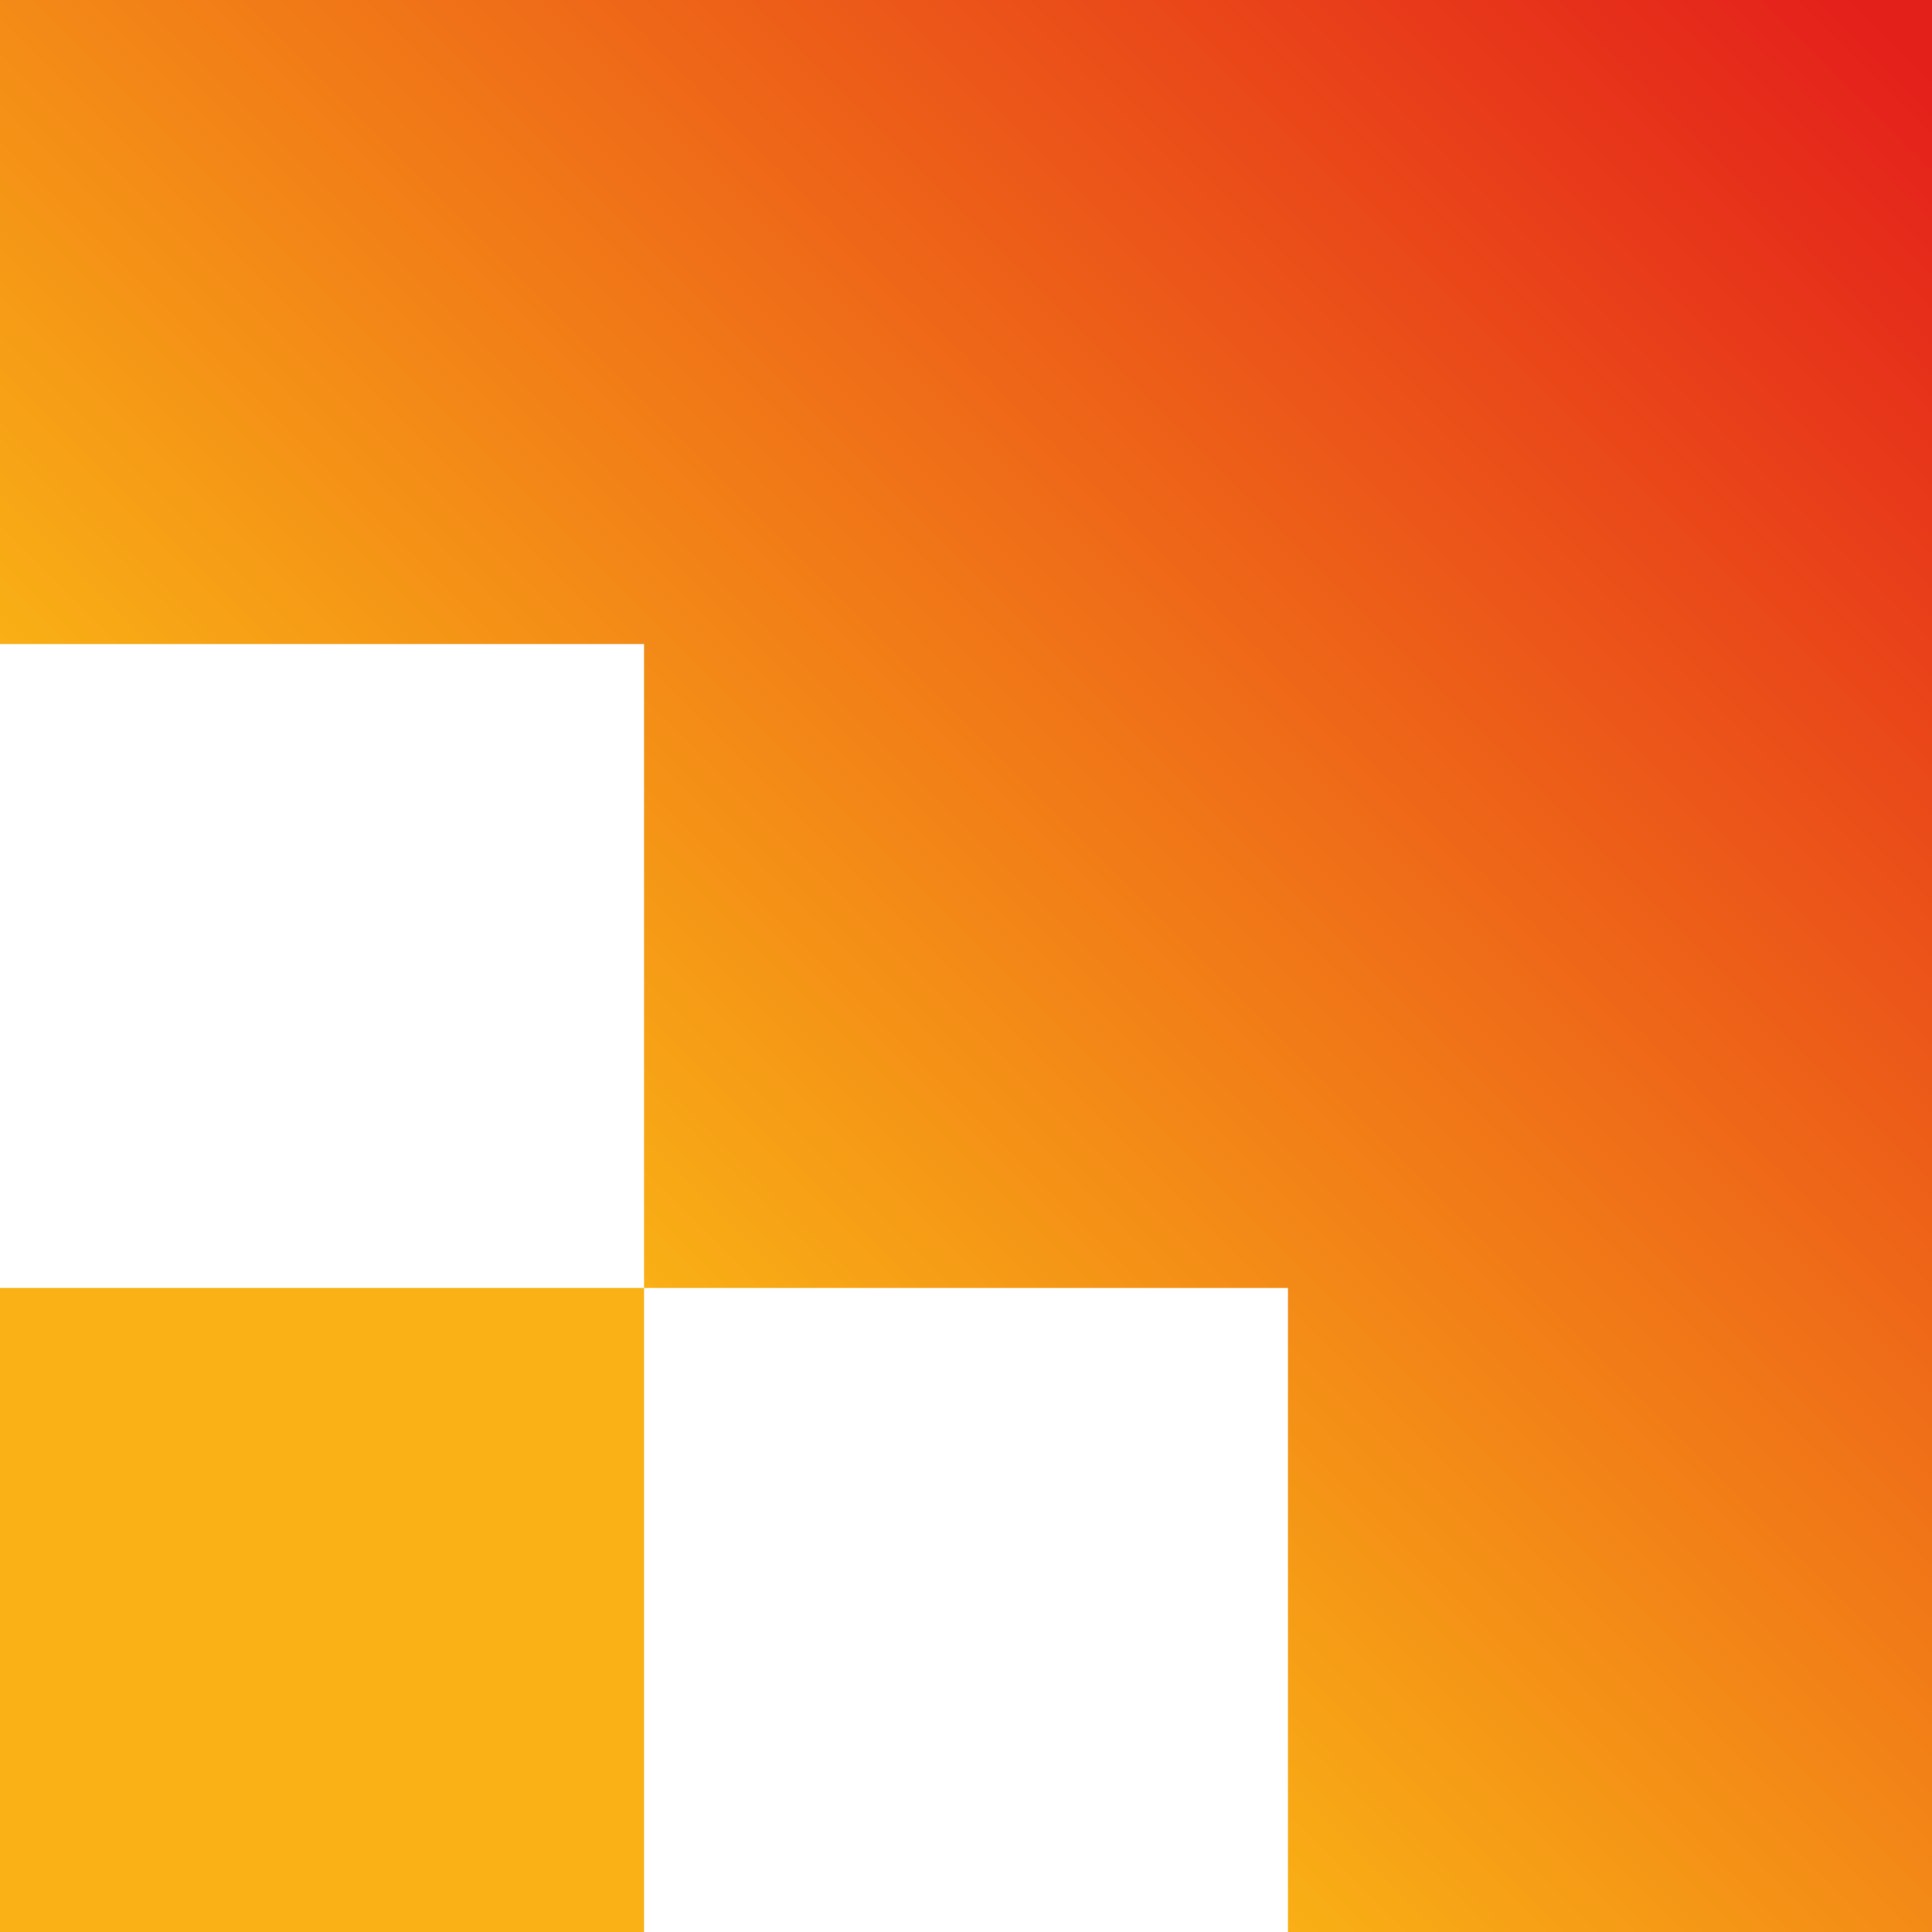 <svg xmlns="http://www.w3.org/2000/svg" xmlns:xlink="http://www.w3.org/1999/xlink" id="Calque_1" data-name="Calque 1" viewBox="0 0 298.59 298.59"><defs><style>      .cls-1 {        fill: #f9b115;      }      .cls-2 {        clip-path: url(#clippath);      }      .cls-3 {        fill: none;      }      .cls-4 {        fill: url(#Dégradé_sans_nom_3);      }    </style><clipPath id="clippath"><polygon class="cls-3" points="0 0 0 99.53 99.53 99.53 99.53 199.06 199.06 199.06 199.06 298.59 298.58 298.59 298.59 298.58 298.59 0 298.59 0 0 0"></polygon></clipPath><linearGradient id="D&#xE9;grad&#xE9;_sans_nom_3" data-name="D&#xE9;grad&#xE9; sans nom 3" x1="-810.64" y1="691.3" x2="-809.64" y2="691.3" gradientTransform="translate(222371.19 189714.68) scale(274.22 -274.22)" gradientUnits="userSpaceOnUse"><stop offset="0" stop-color="#f9b115"></stop><stop offset="1" stop-color="#e4201b"></stop></linearGradient></defs><g class="cls-2"><rect class="cls-4" x="-61.84" y="-61.84" width="422.26" height="422.26" transform="translate(-61.84 149.29) rotate(-45)"></rect></g><rect class="cls-1" y="199.06" width="99.53" height="99.53"></rect></svg>